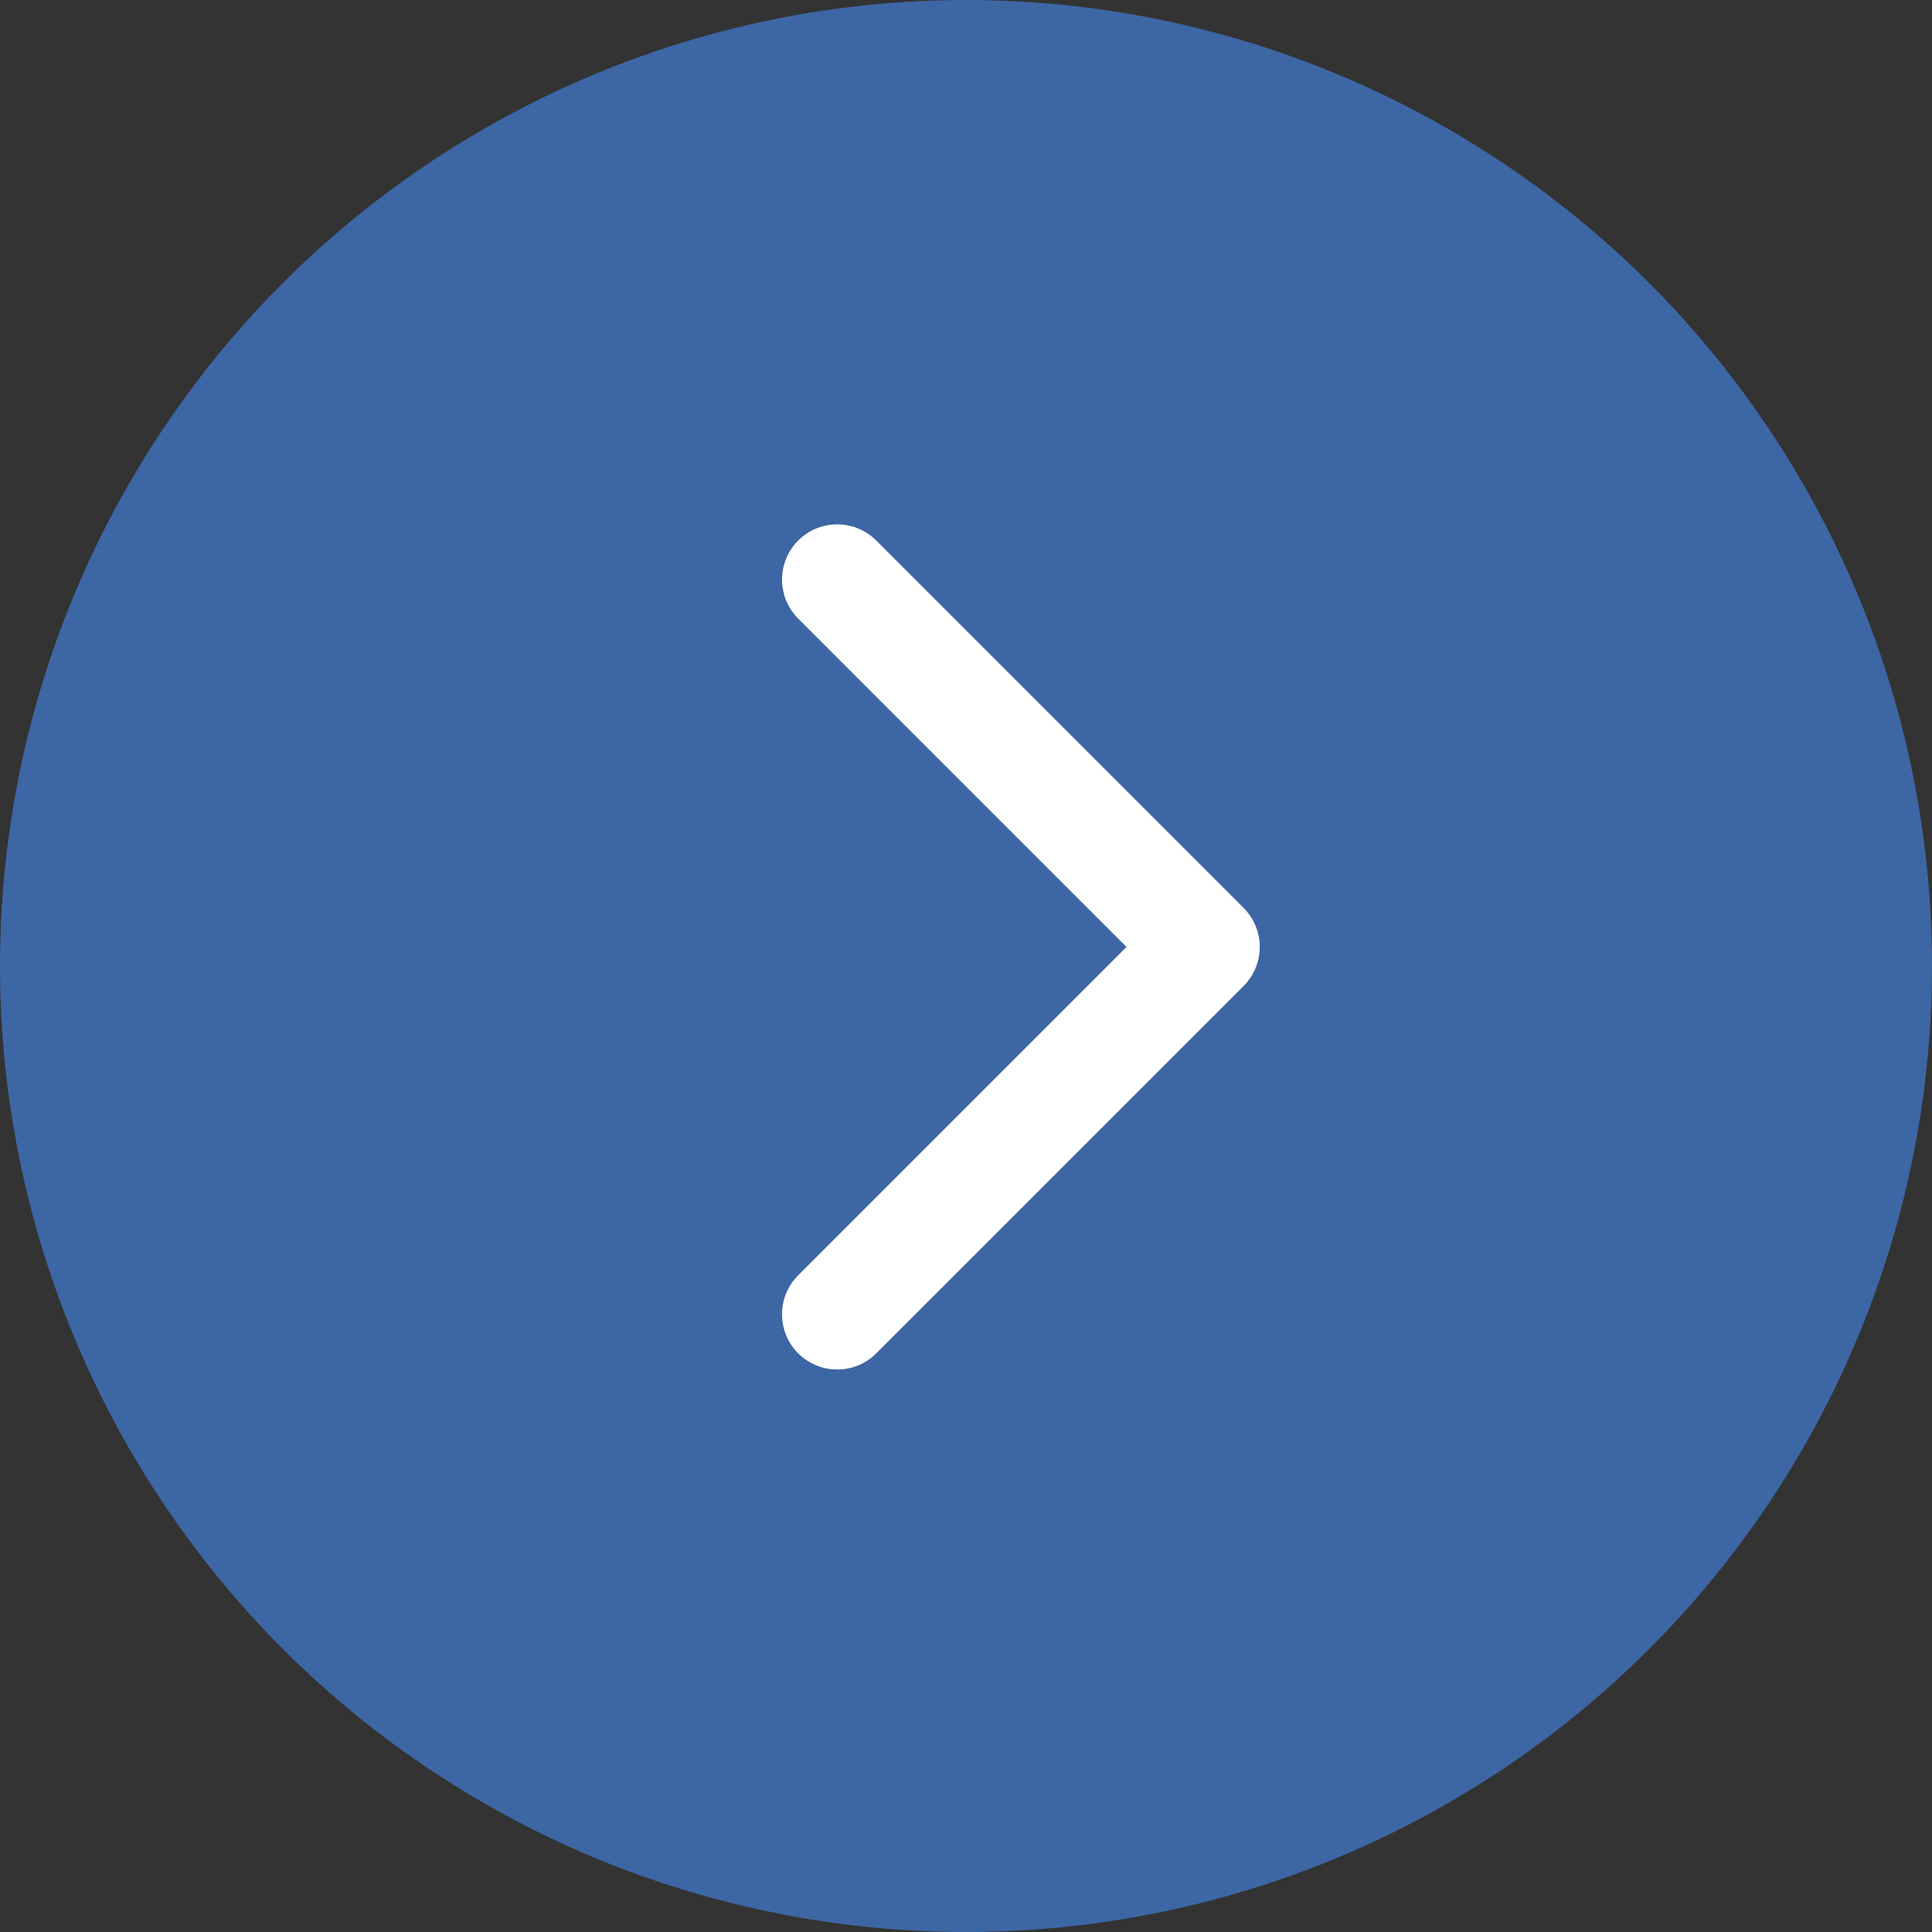 <svg width="35" height="35" viewBox="0 0 35 35" fill="none" xmlns="http://www.w3.org/2000/svg">
<rect x="0" y="0" width="35" height="35" fill="#333333" stroke="none"/>
<circle cx="17.5" cy="17.5" r="17.5" fill="#3D66A4"/>
<path d="M15.167 23.81L21.822 17.155L15.167 10.499" stroke="white" stroke-width="2" stroke-linecap="round" stroke-linejoin="round"/>
</svg>
